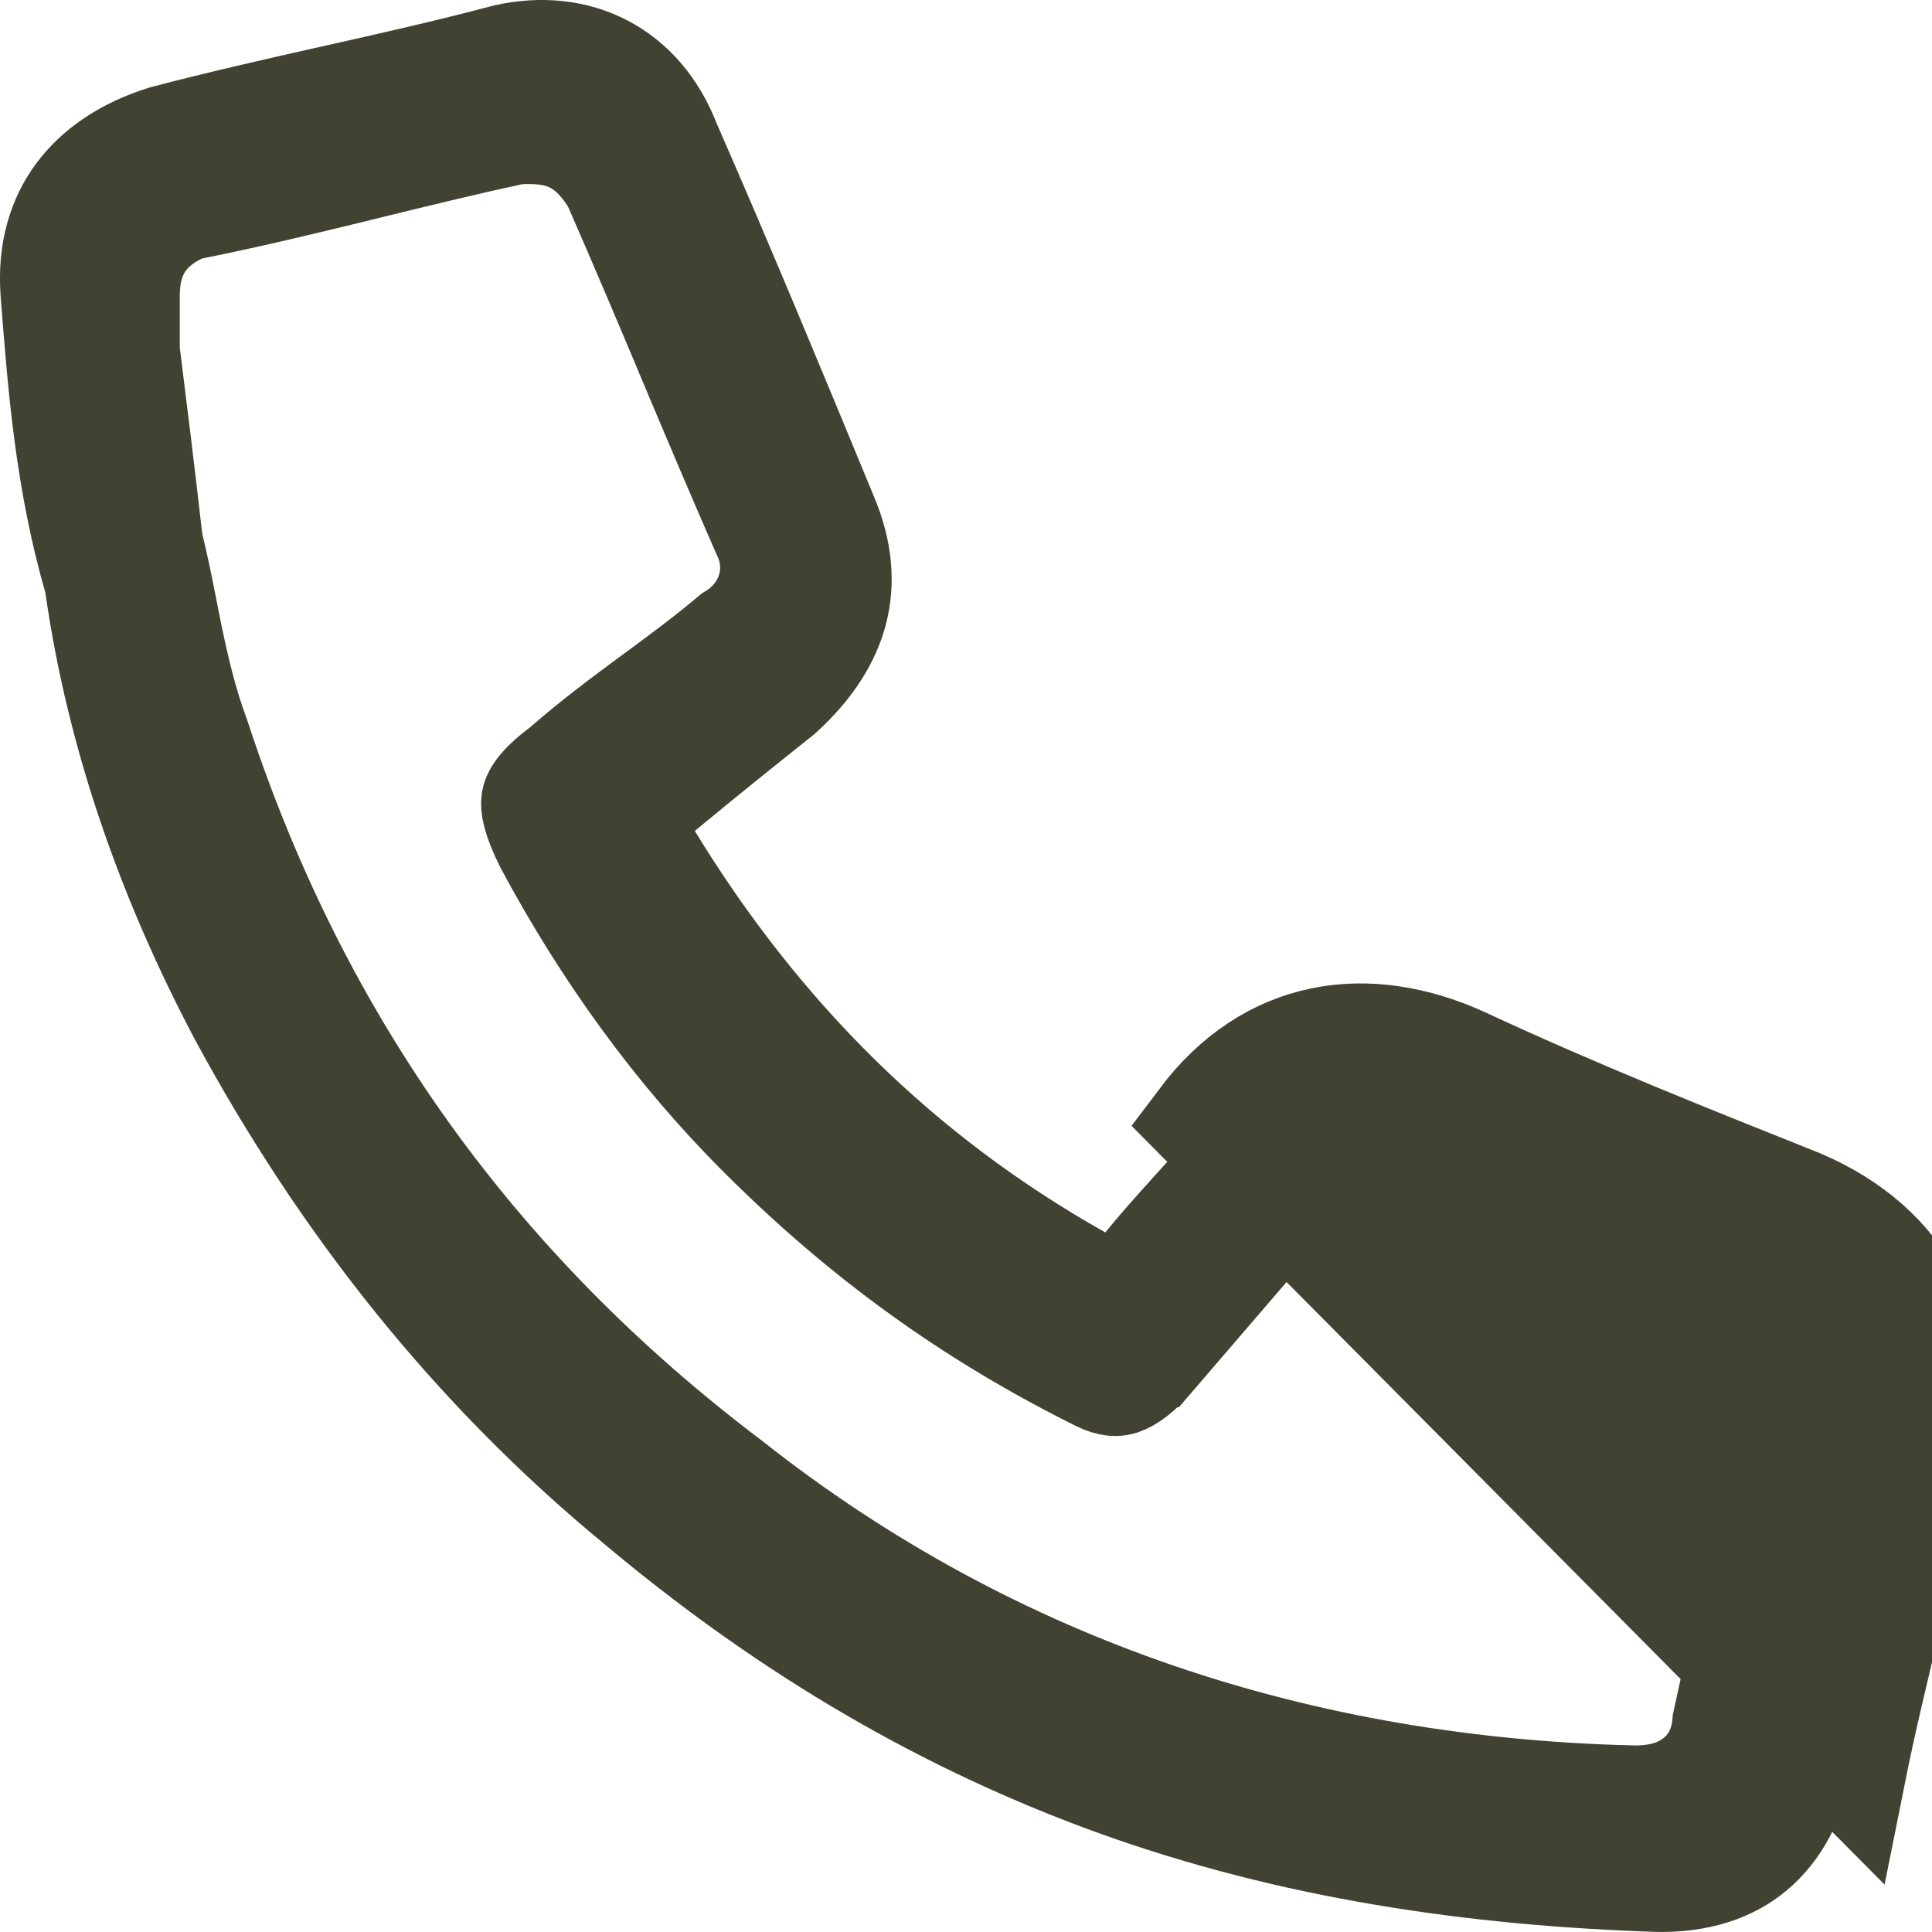 <svg width="18" height="18" viewBox="0 0 18 18" fill="none" xmlns="http://www.w3.org/2000/svg">
<path d="M13.426 10.343C14.482 10.834 15.535 11.254 16.574 11.668L16.574 11.668C16.969 11.837 17.217 12.075 17.355 12.343C17.494 12.614 17.544 12.963 17.457 13.393C17.355 13.901 17.236 14.394 17.114 14.898L17.113 14.902C16.992 15.4 16.869 15.909 16.763 16.438C16.678 16.827 16.506 17.093 16.289 17.258C16.072 17.424 15.762 17.523 15.338 17.495L15.338 17.495L15.324 17.495C13.555 17.427 11.871 17.156 10.264 16.556C8.655 15.955 7.244 15.086 5.96 14.009L5.96 14.009L5.956 14.006C4.413 12.736 3.201 11.196 2.255 9.446C1.583 8.173 1.117 6.843 0.918 5.454L0.913 5.42L0.904 5.387C0.642 4.473 0.574 3.622 0.504 2.717C0.478 2.341 0.572 2.047 0.738 1.822C0.906 1.595 1.171 1.408 1.535 1.295C2.042 1.161 2.569 1.042 3.106 0.921L3.111 0.92C3.643 0.801 4.187 0.678 4.715 0.538C5.38 0.389 5.961 0.681 6.215 1.341L6.219 1.352L6.224 1.362C6.708 2.465 7.193 3.637 7.68 4.816L7.68 4.816L7.681 4.818C7.819 5.146 7.836 5.433 7.771 5.687C7.706 5.94 7.547 6.202 7.262 6.46C6.919 6.734 6.571 7.011 6.154 7.357L5.821 7.633L6.047 8.003C7.061 9.663 8.373 10.973 10.053 11.918L10.422 12.126L10.688 11.796C10.816 11.636 10.963 11.474 11.121 11.298L11.126 11.293C11.279 11.123 11.444 10.941 11.592 10.757L11.597 10.751L11.601 10.744C11.85 10.415 12.13 10.248 12.416 10.188C12.708 10.128 13.05 10.17 13.426 10.343ZM13.426 10.343C13.426 10.343 13.425 10.343 13.425 10.343L13.636 9.889M13.426 10.343C13.427 10.343 13.427 10.344 13.427 10.344L13.636 9.889M13.636 9.889C12.732 9.474 11.828 9.612 11.202 10.444L17.252 16.54C17.356 16.02 17.478 15.518 17.6 15.015C17.721 14.513 17.843 14.011 17.948 13.492C18.156 12.452 17.739 11.621 16.765 11.206C15.722 10.79 14.679 10.374 13.636 9.889ZM1.175 3.239V3.27L1.179 3.301C1.248 3.856 1.317 4.407 1.387 5.026L1.39 5.06L1.399 5.093C1.444 5.275 1.481 5.46 1.521 5.661C1.538 5.75 1.556 5.842 1.576 5.938C1.638 6.235 1.713 6.557 1.829 6.868C2.765 9.731 4.423 12.028 6.793 13.818C9.251 15.76 12.138 16.691 15.224 16.762L15.224 16.762H15.235C15.378 16.762 15.591 16.742 15.777 16.609C15.978 16.467 16.066 16.257 16.081 16.049C16.182 15.581 16.283 15.129 16.384 14.674L16.384 14.673C16.488 14.206 16.593 13.737 16.698 13.25L16.698 13.25L16.699 13.243L16.702 13.228C16.717 13.156 16.735 13.065 16.742 12.985C16.75 12.894 16.752 12.736 16.66 12.576C16.571 12.421 16.438 12.342 16.362 12.302C16.291 12.265 16.204 12.231 16.13 12.201L16.116 12.196C15.605 11.992 15.11 11.771 14.605 11.546L14.6 11.544C14.099 11.32 13.587 11.091 13.056 10.88L13.043 10.874L13.029 10.87C12.91 10.83 12.712 10.773 12.493 10.821C12.261 10.873 12.1 11.019 11.988 11.176L10.754 12.611L10.753 12.611L10.749 12.617C10.604 12.79 10.503 12.85 10.445 12.87C10.407 12.882 10.353 12.891 10.243 12.836C9.041 12.238 8.041 11.508 7.104 10.574C6.31 9.783 5.644 8.857 5.109 7.858C4.982 7.604 4.977 7.503 4.984 7.461C4.988 7.437 5.009 7.347 5.243 7.173L5.258 7.161L5.272 7.149C5.533 6.921 5.797 6.724 6.066 6.525C6.086 6.51 6.105 6.496 6.125 6.482C6.359 6.309 6.6 6.131 6.83 5.937C6.961 5.858 7.08 5.737 7.15 5.576C7.233 5.382 7.229 5.164 7.136 4.969C6.896 4.422 6.672 3.891 6.447 3.357L6.447 3.355C6.221 2.819 5.994 2.28 5.749 1.722L5.731 1.682L5.707 1.645C5.624 1.521 5.504 1.366 5.305 1.281C5.144 1.213 4.975 1.214 4.893 1.215C4.886 1.215 4.88 1.215 4.874 1.215H4.821L4.769 1.226C4.328 1.32 3.887 1.429 3.448 1.536C3.394 1.549 3.34 1.563 3.286 1.576C2.791 1.697 2.296 1.816 1.786 1.918L1.72 1.931L1.661 1.96C1.57 2.005 1.421 2.088 1.311 2.251C1.2 2.418 1.175 2.6 1.175 2.754V2.755V2.756V2.757V2.757V2.758V2.759V2.76V2.761V2.762V2.762V2.763V2.764V2.765V2.766V2.766V2.767V2.768V2.769V2.77V2.77V2.771V2.772V2.773V2.774V2.775V2.775V2.776V2.777V2.778V2.779V2.779V2.78V2.781V2.782V2.783V2.783V2.784V2.785V2.786V2.787V2.788V2.788V2.789V2.79V2.791V2.792V2.792V2.793V2.794V2.795V2.796V2.797V2.797V2.798V2.799V2.8V2.801V2.801V2.802V2.803V2.804V2.805V2.806V2.806V2.807V2.808V2.809V2.81V2.81V2.811V2.812V2.813V2.814V2.815V2.815V2.816V2.817V2.818V2.819V2.819V2.82V2.821V2.822V2.823V2.824V2.824V2.825V2.826V2.827V2.828V2.829V2.829V2.83V2.831V2.832V2.833V2.833V2.834V2.835V2.836V2.837V2.838V2.838V2.839V2.84V2.841V2.842V2.843V2.843V2.844V2.845V2.846V2.847V2.848V2.848V2.849V2.85V2.851V2.852V2.853V2.853V2.854V2.855V2.856V2.857V2.858V2.858V2.859V2.86V2.861V2.862V2.863V2.863V2.864V2.865V2.866V2.867V2.868V2.868V2.869V2.87V2.871V2.872V2.873V2.874V2.874V2.875V2.876V2.877V2.878V2.879V2.879V2.88V2.881V2.882V2.883V2.884V2.885V2.885V2.886V2.887V2.888V2.889V2.89V2.891V2.891V2.892V2.893V2.894V2.895V2.896V2.897V2.897V2.898V2.899V2.9V2.901V2.902V2.903V2.903V2.904V2.905V2.906V2.907V2.908V2.909V2.909V2.91V2.911V2.912V2.913V2.914V2.915V2.916V2.916V2.917V2.918V2.919V2.92V2.921V2.922V2.922V2.923V2.924V2.925V2.926V2.927V2.928V2.929V2.929V2.93V2.931V2.932V2.933V2.934V2.935V2.936V2.937V2.937V2.938V2.939V2.94V2.941V2.942V2.943V2.944V2.945V2.945V2.946V2.947V2.948V2.949V2.95V2.951V2.952V2.953V2.954V2.954V2.955V2.956V2.957V2.958V2.959V2.96V2.961V2.962V2.963V2.963V2.964V2.965V2.966V2.967V2.968V2.969V2.97V2.971V2.972V2.973V2.973V2.974V2.975V2.976V2.977V2.978V2.979V2.98V2.981V2.982V2.983V2.984V2.985V2.985V2.986V2.987V2.988V2.989V2.99V2.991V2.992V2.993V2.994V2.995V2.996V2.997V2.998V2.998V2.999V3V3.001V3.002V3.003V3.004V3.005V3.006V3.007V3.008V3.009V3.01V3.011V3.012V3.013V3.014V3.015V3.016V3.016V3.017V3.018V3.019V3.02V3.021V3.022V3.023V3.024V3.025V3.026V3.027V3.028V3.029V3.03V3.031V3.032V3.033V3.034V3.035V3.036V3.037V3.038V3.039V3.04V3.041V3.042V3.043V3.044V3.045V3.046V3.047V3.048V3.049V3.05V3.051V3.052V3.053V3.054V3.055V3.055V3.057V3.058V3.058V3.059V3.061V3.062V3.062V3.063V3.065V3.066V3.067V3.068V3.069V3.07V3.071V3.072V3.073V3.074V3.075V3.076V3.077V3.078V3.079V3.08V3.081V3.082V3.083V3.084V3.085V3.086V3.087V3.088V3.089V3.09V3.091V3.092V3.093V3.094V3.095V3.096V3.097V3.098V3.099V3.1V3.101V3.103V3.104V3.105V3.106V3.107V3.108V3.109V3.11V3.111V3.112V3.113V3.114V3.115V3.116V3.117V3.118V3.119V3.12V3.122V3.123V3.124V3.125V3.126V3.127V3.128V3.129V3.13V3.131V3.132V3.133V3.135V3.136V3.137V3.138V3.139V3.14V3.141V3.142V3.143V3.144V3.145V3.147V3.148V3.149V3.15V3.151V3.152V3.153V3.154V3.155V3.157V3.158V3.159V3.16V3.161V3.162V3.163V3.164V3.165V3.167V3.168V3.169V3.17V3.171V3.172V3.173V3.174V3.176V3.177V3.178V3.179V3.18V3.181V3.182V3.184V3.185V3.186V3.187V3.188V3.189V3.191V3.192V3.193V3.194V3.195V3.196V3.197V3.199V3.2V3.201V3.202V3.203V3.204V3.206V3.207V3.208V3.209V3.21V3.212V3.213V3.214V3.215V3.216V3.217V3.219V3.22V3.221V3.222V3.223V3.225V3.226V3.227V3.228V3.229V3.231V3.232V3.233V3.234V3.236V3.237V3.238V3.239Z" fill="#414232" stroke="#414232"/>
</svg>
